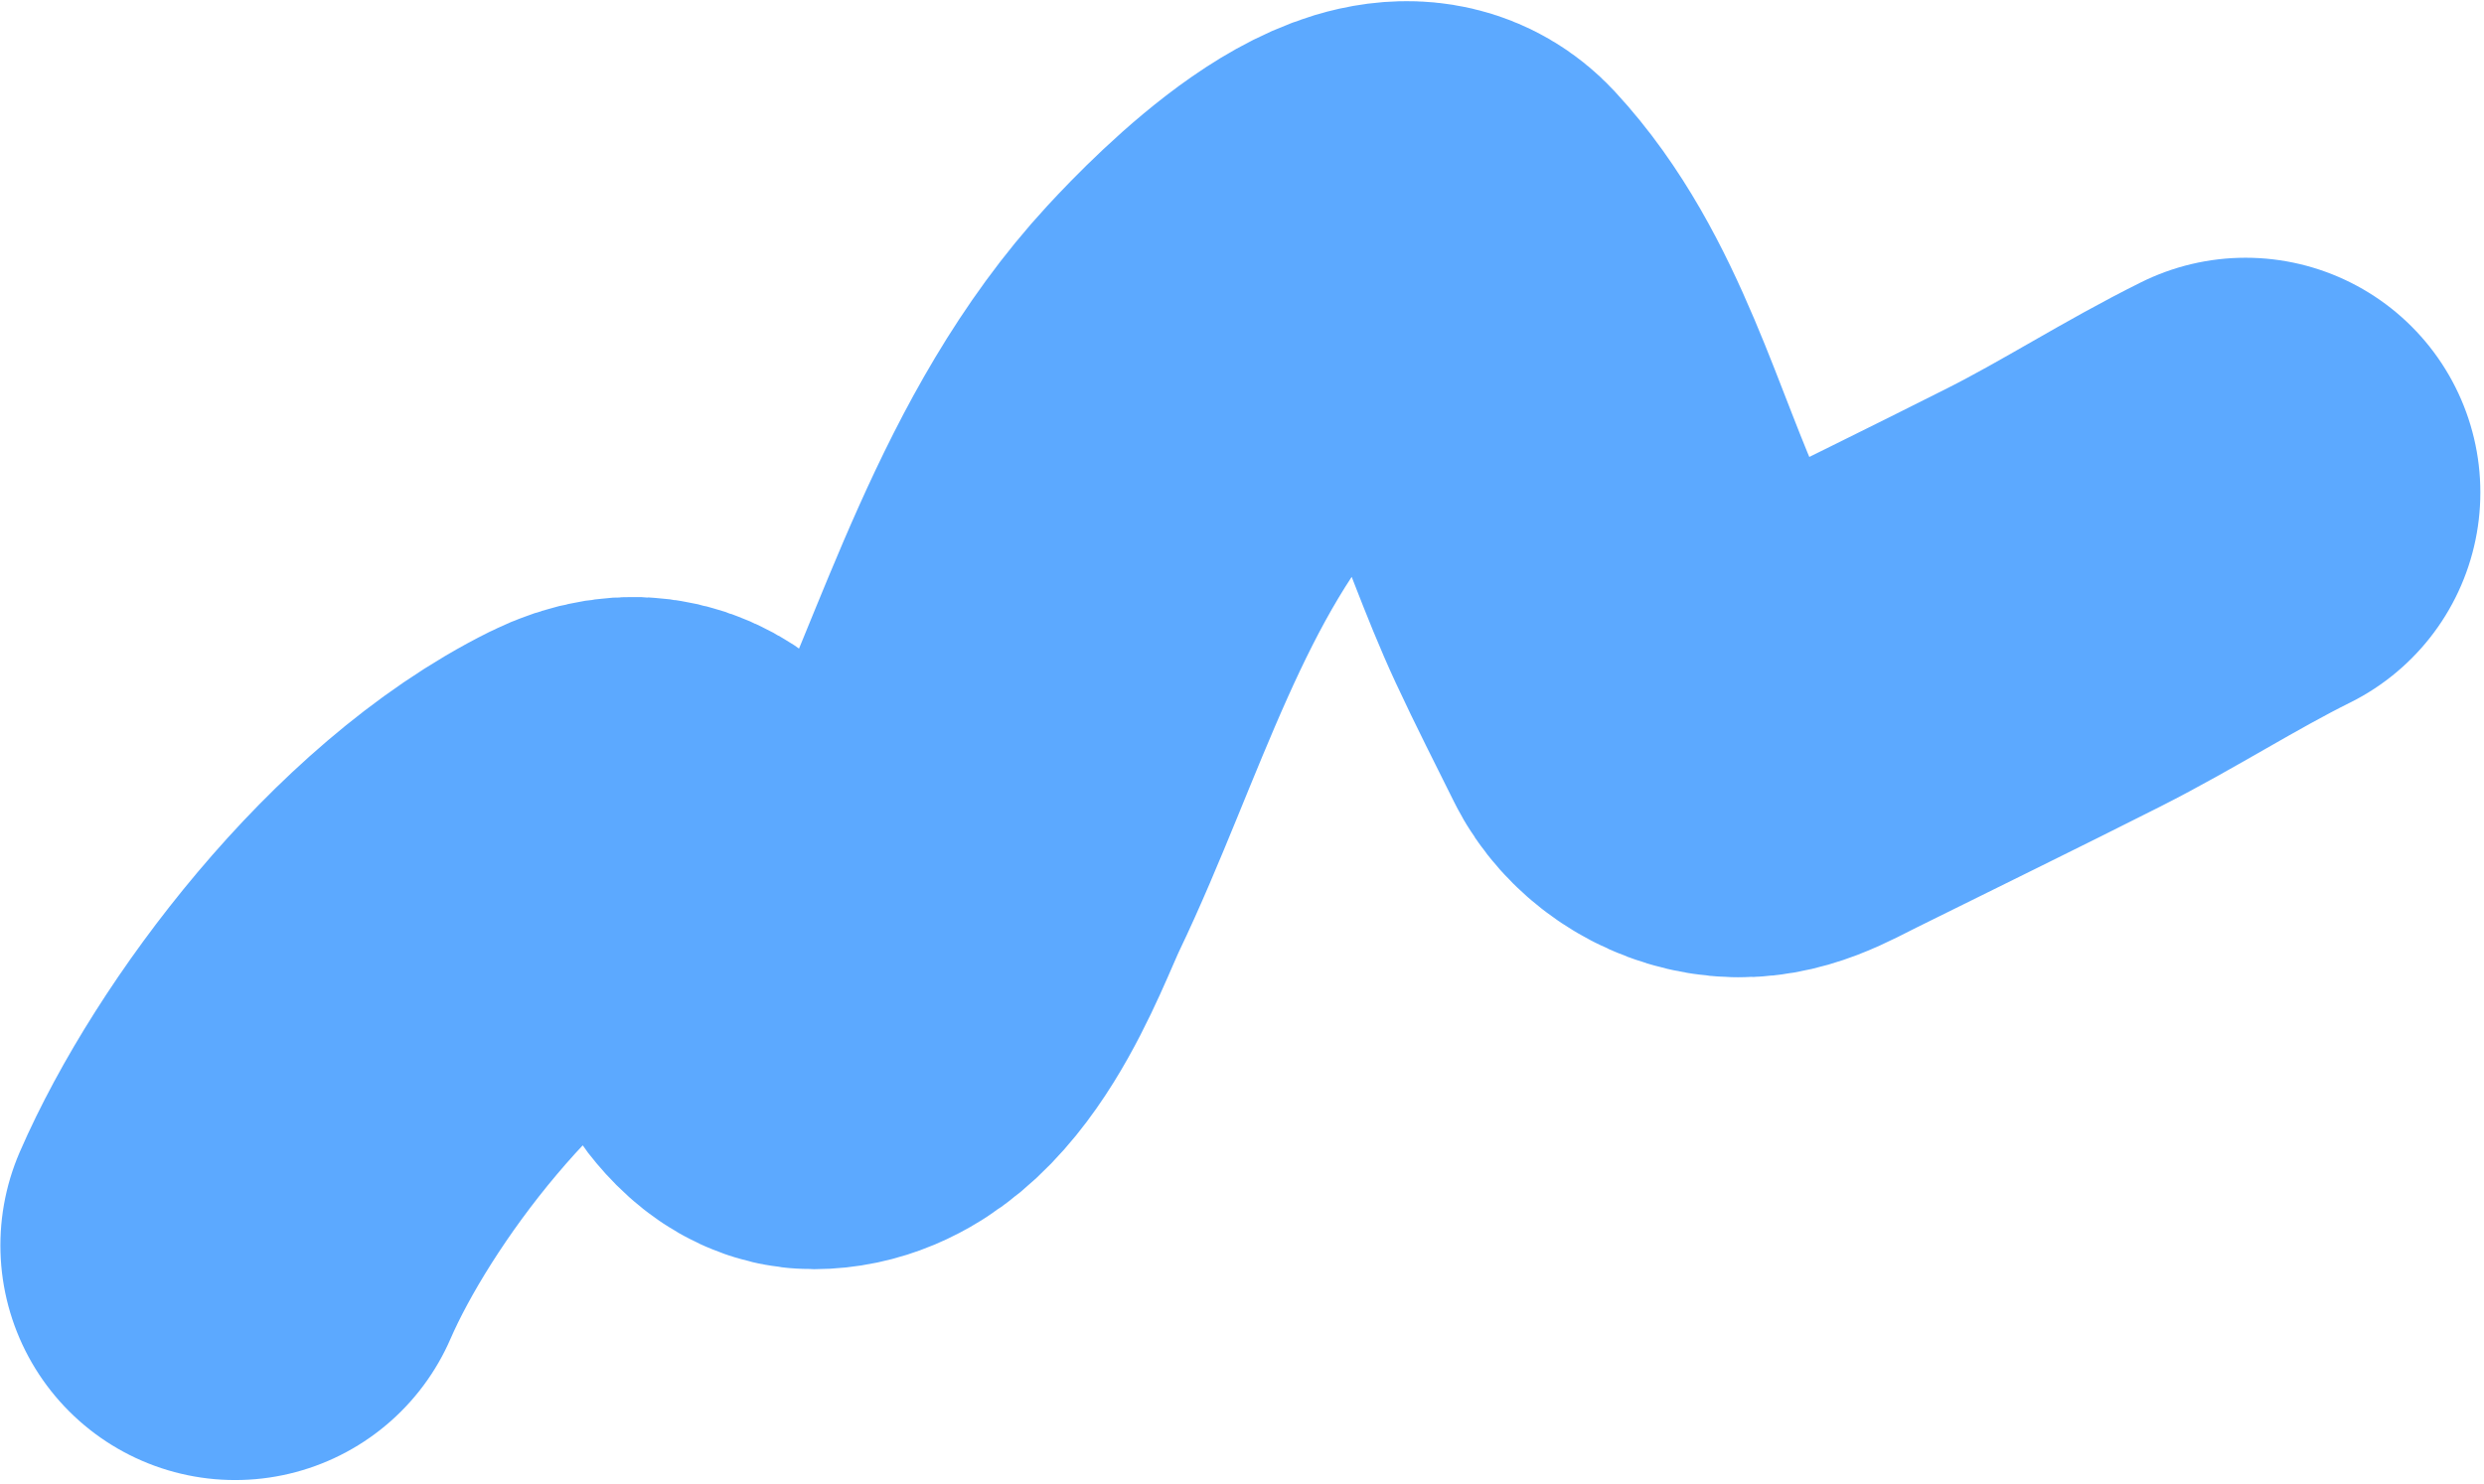 <?xml version="1.0" encoding="UTF-8"?> <svg xmlns="http://www.w3.org/2000/svg" width="492" height="294" viewBox="0 0 492 294" fill="none"> <path d="M46.576 246.737C57.97 220.526 86.529 182.279 117.665 166.823C133.792 158.817 139.341 176.318 144.978 185.277C147.76 189.698 153.095 204.975 161.131 204.959C177.852 204.927 187.467 177.031 191.543 168.52C206.089 138.151 216.297 99.793 241.632 72.3C249.592 63.661 274.881 38.014 285.748 49.753C302.337 67.674 308.628 94.153 318.616 115.678C322.139 123.268 325.944 130.724 329.664 138.218C331.82 142.561 336.911 146.46 343.128 147.056C348.948 147.613 353.62 144.757 359.078 142.048C375.005 134.141 390.996 126.345 406.865 118.325C419.76 111.808 431.763 104.025 444.777 97.564" stroke="#5CA9FF" stroke-width="93" stroke-linecap="round"></path> </svg> 